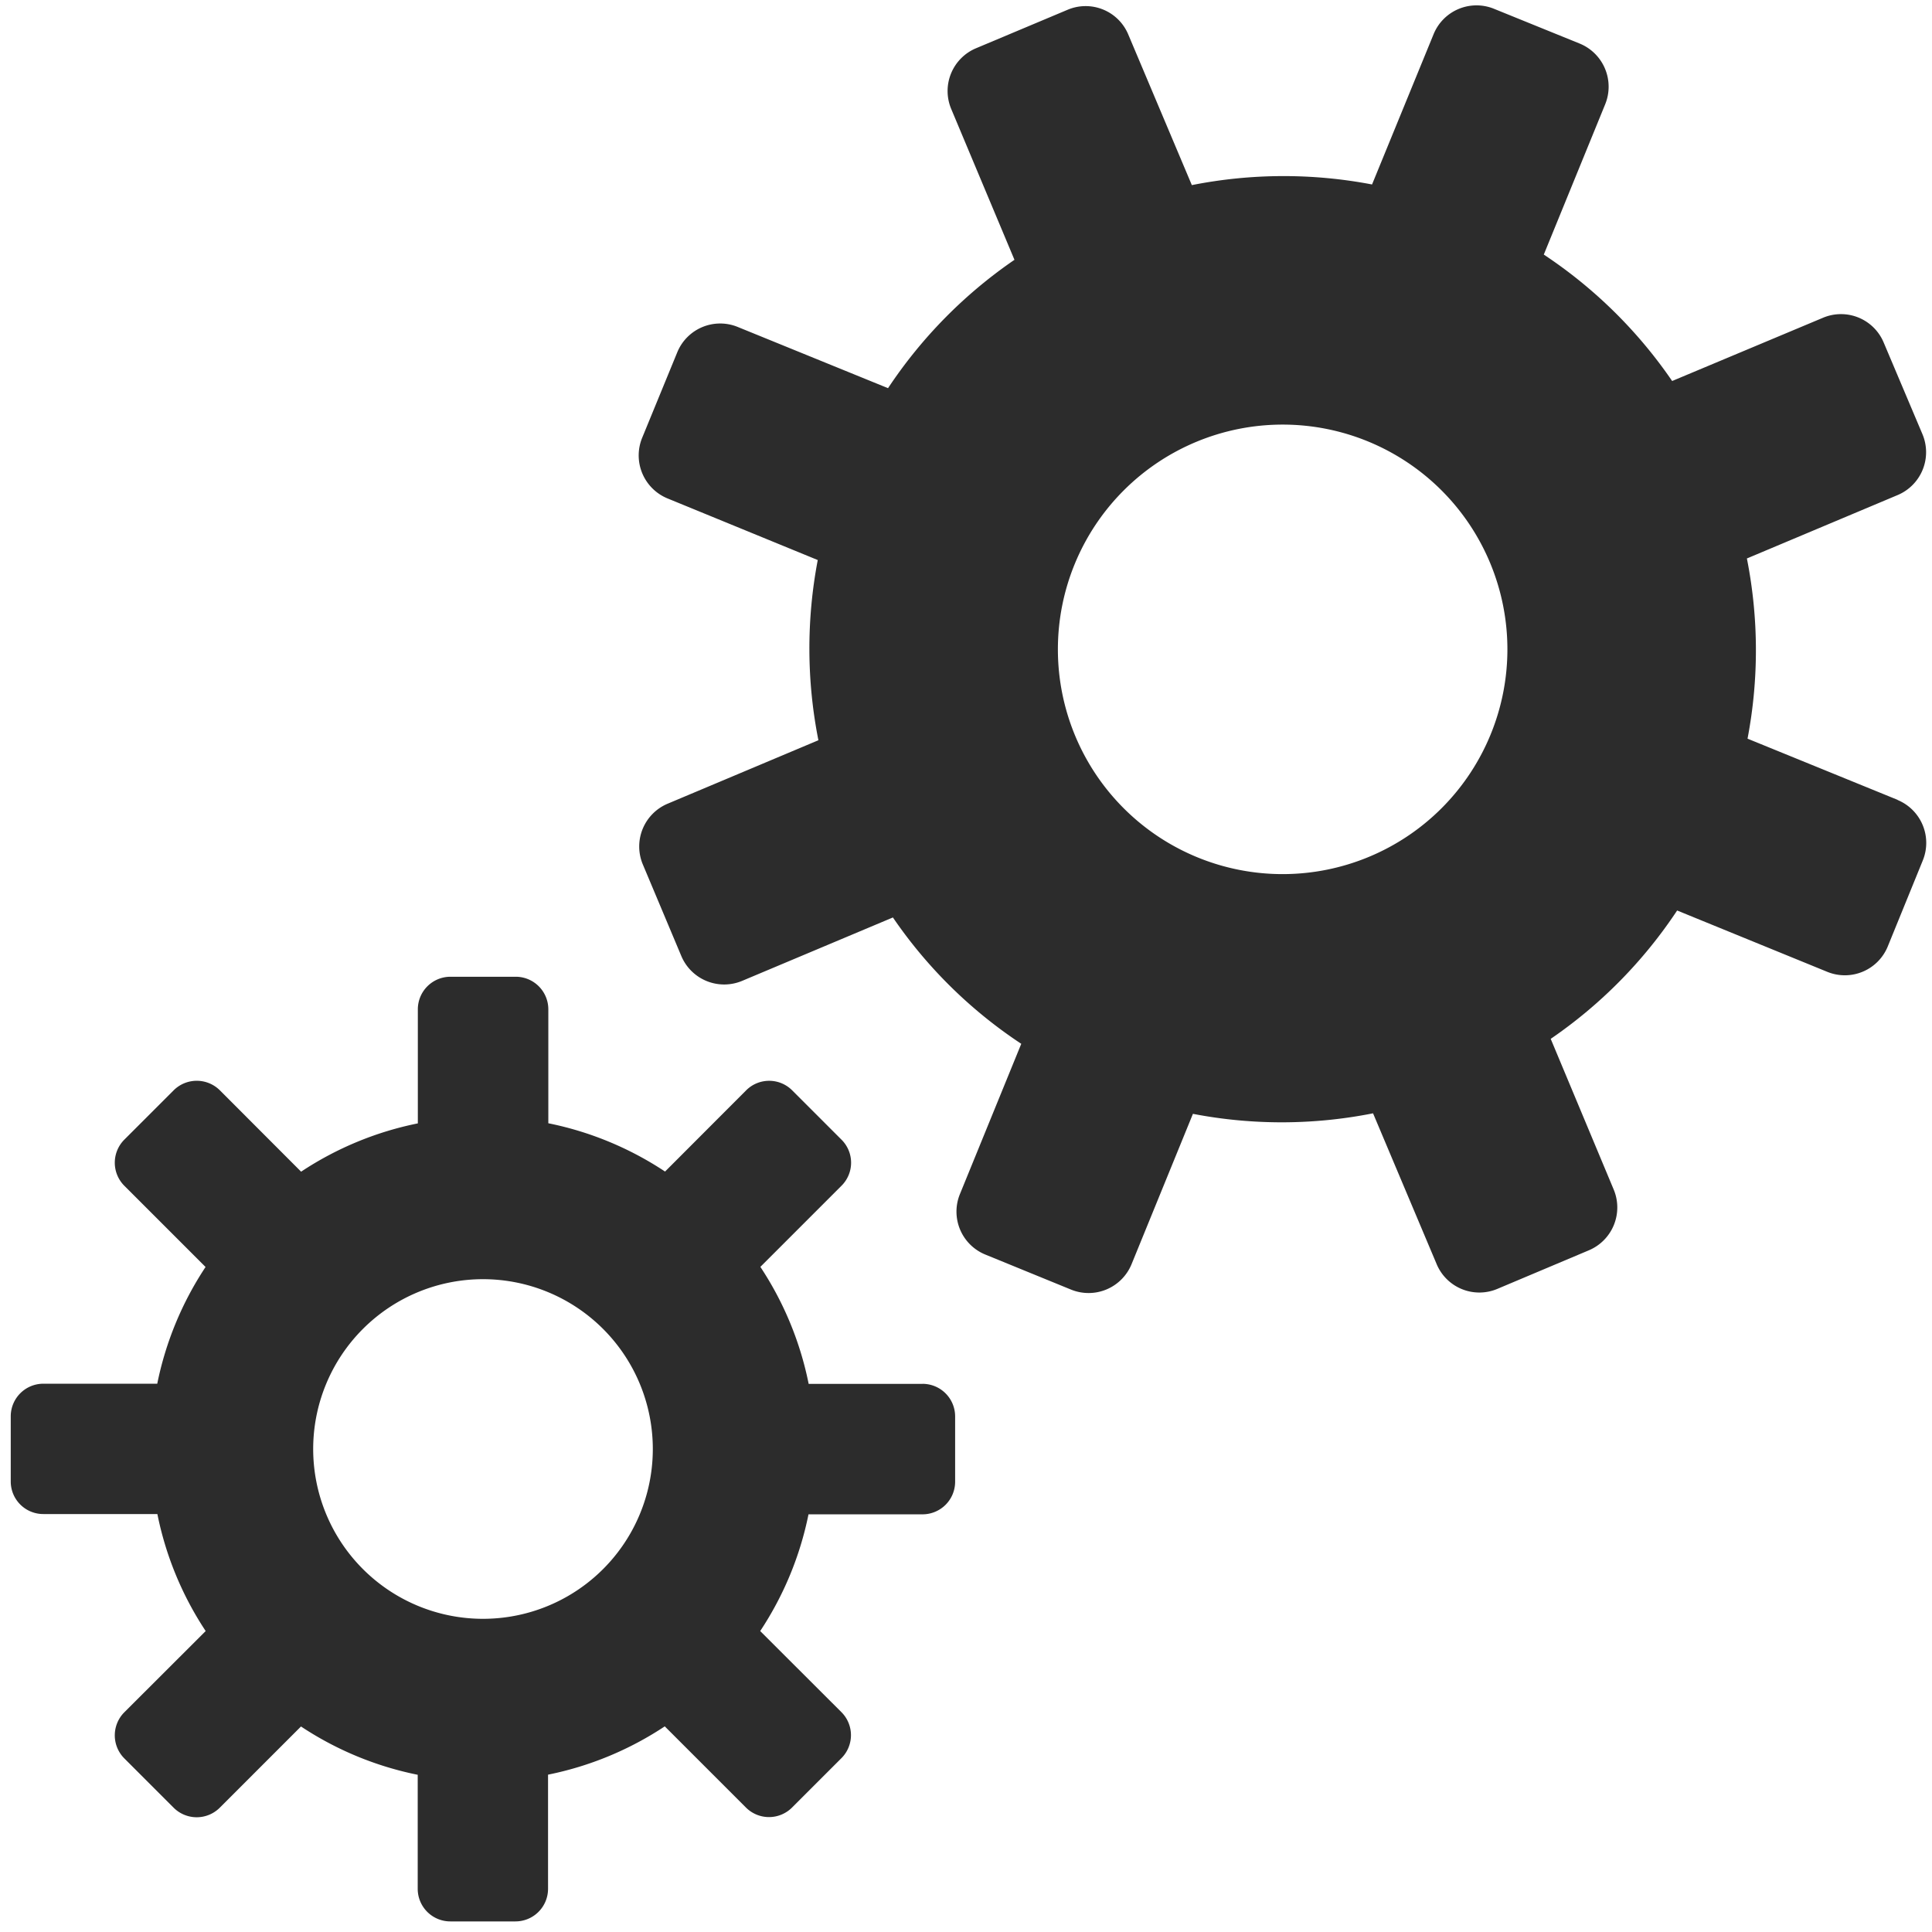 <?xml version="1.0" encoding="UTF-8"?><svg xmlns="http://www.w3.org/2000/svg" xmlns:xlink="http://www.w3.org/1999/xlink" width="48" height="48" viewBox="0 0 48 48">
  <defs>
    <clipPath id="clip-path">
      <rect id="Rectangle_605316" data-name="Rectangle 605316" width="48" height="48" fill="#2c2c2c"/>
    </clipPath>
  </defs>
  <g id="Img-Options_-_0_0_0_0_" data-name="Img-Options - 0,0,0,0 " transform="translate(0 -709.369)">
    <g id="Group_601050" data-name="Group 601050" transform="translate(0 709.369)">
      <g id="Group_601048" data-name="Group 601048" clip-path="url(#clip-path)">
        <g id="Group_601047" data-name="Group 601047">
          <g id="Group_601046" data-name="Group 601046" clip-path="url(#clip-path)">
            <g id="Group_601045" data-name="Group 601045" opacity="0">
              <g id="Group_601044" data-name="Group 601044">
                <g id="Group_601043" data-name="Group 601043" clip-path="url(#clip-path)">
                  <rect id="Rectangle_605313" data-name="Rectangle 605313" width="48" height="48" fill="#2c2c2c"/>
                </g>
              </g>
            </g>
            <path id="Path_1036406" data-name="Path 1036406" d="M22.756,19.215H19.924a8.184,8.184,0,0,0-1.2-2.907l2.016-2.016a.806.806,0,0,0,0-1.144l-1.227-1.227a.808.808,0,0,0-1.141,0L16.356,13.94a8.171,8.171,0,0,0-2.9-1.2V9.911a.81.81,0,0,0-.811-.811H11.025a.81.81,0,0,0-.811.811v2.832a8.171,8.171,0,0,0-2.9,1.2L5.295,11.921a.814.814,0,0,0-1.147,0L2.921,13.148a.811.811,0,0,0,0,1.144L4.94,16.311a8.191,8.191,0,0,0-1.2,2.9H.911a.81.81,0,0,0-.811.811v1.619a.808.808,0,0,0,.811.808H3.743a8.184,8.184,0,0,0,1.2,2.907L2.921,27.375a.811.811,0,0,0,0,1.144l1.227,1.227a.811.811,0,0,0,1.144,0l2.019-2.019a8.171,8.171,0,0,0,2.9,1.2v2.835a.81.81,0,0,0,.811.808h1.616a.81.81,0,0,0,.811-.808V28.924a8.171,8.171,0,0,0,2.9-1.2l2.016,2.016a.81.81,0,0,0,1.147,0l1.227-1.227a.808.808,0,0,0,0-1.141l-2.019-2.016a8.191,8.191,0,0,0,1.2-2.9h2.835a.81.81,0,0,0,.808-.811V20.025a.81.81,0,0,0-.808-.811ZM11.833,25.052a4.219,4.219,0,1,1,4.219-4.219,4.218,4.218,0,0,1-4.219,4.219" transform="translate(0.167 15.167)" fill="#2c2c2c"/>
            <path id="Path_1036407" data-name="Path 1036407" d="M37.233,19.791,33.5,18.269a11.709,11.709,0,0,0-.016-4.477l3.747-1.576a1.155,1.155,0,0,0,.616-1.509l-.963-2.277a1.15,1.15,0,0,0-1.507-.619h0L31.627,9.383a11.685,11.685,0,0,0-3.189-3.141l1.525-3.733A1.158,1.158,0,0,0,29.331,1L27.2.135a1.152,1.152,0,0,0-1.5.632L24.171,4.5a11.709,11.709,0,0,0-4.477.016L18.115.775A1.148,1.148,0,0,0,16.609.159h0l-2.277.957a1.152,1.152,0,0,0-.616,1.509l1.571,3.747a11.722,11.722,0,0,0-3.141,3.189L8.409,8.039a1.152,1.152,0,0,0-1.5.632L6.035,10.8a1.155,1.155,0,0,0,.632,1.5L10.4,13.831a11.709,11.709,0,0,0,.016,4.477L6.67,19.885a1.153,1.153,0,0,0-.616,1.509l.957,2.277a1.155,1.155,0,0,0,1.509.616h0l3.747-1.576a11.6,11.6,0,0,0,3.189,3.139l-1.525,3.736a1.152,1.152,0,0,0,.632,1.5l2.133.872a1.154,1.154,0,0,0,1.5-.632l1.525-3.736a11.642,11.642,0,0,0,4.475-.013l1.579,3.744a1.15,1.15,0,0,0,1.507.619h0l2.277-.96a1.155,1.155,0,0,0,.616-1.509l-1.565-3.744a11.685,11.685,0,0,0,3.141-3.189l3.733,1.525a1.152,1.152,0,0,0,1.5-.632h0l.869-2.133a1.154,1.154,0,0,0-.629-1.507ZM21.95,21.634a5.584,5.584,0,1,1,5.584-5.584,5.586,5.586,0,0,1-5.584,5.584" transform="translate(9.917 0.083)" fill="#2c2c2c"/>
          </g>
        </g>
      </g>
    </g>
  </g>
</svg>

